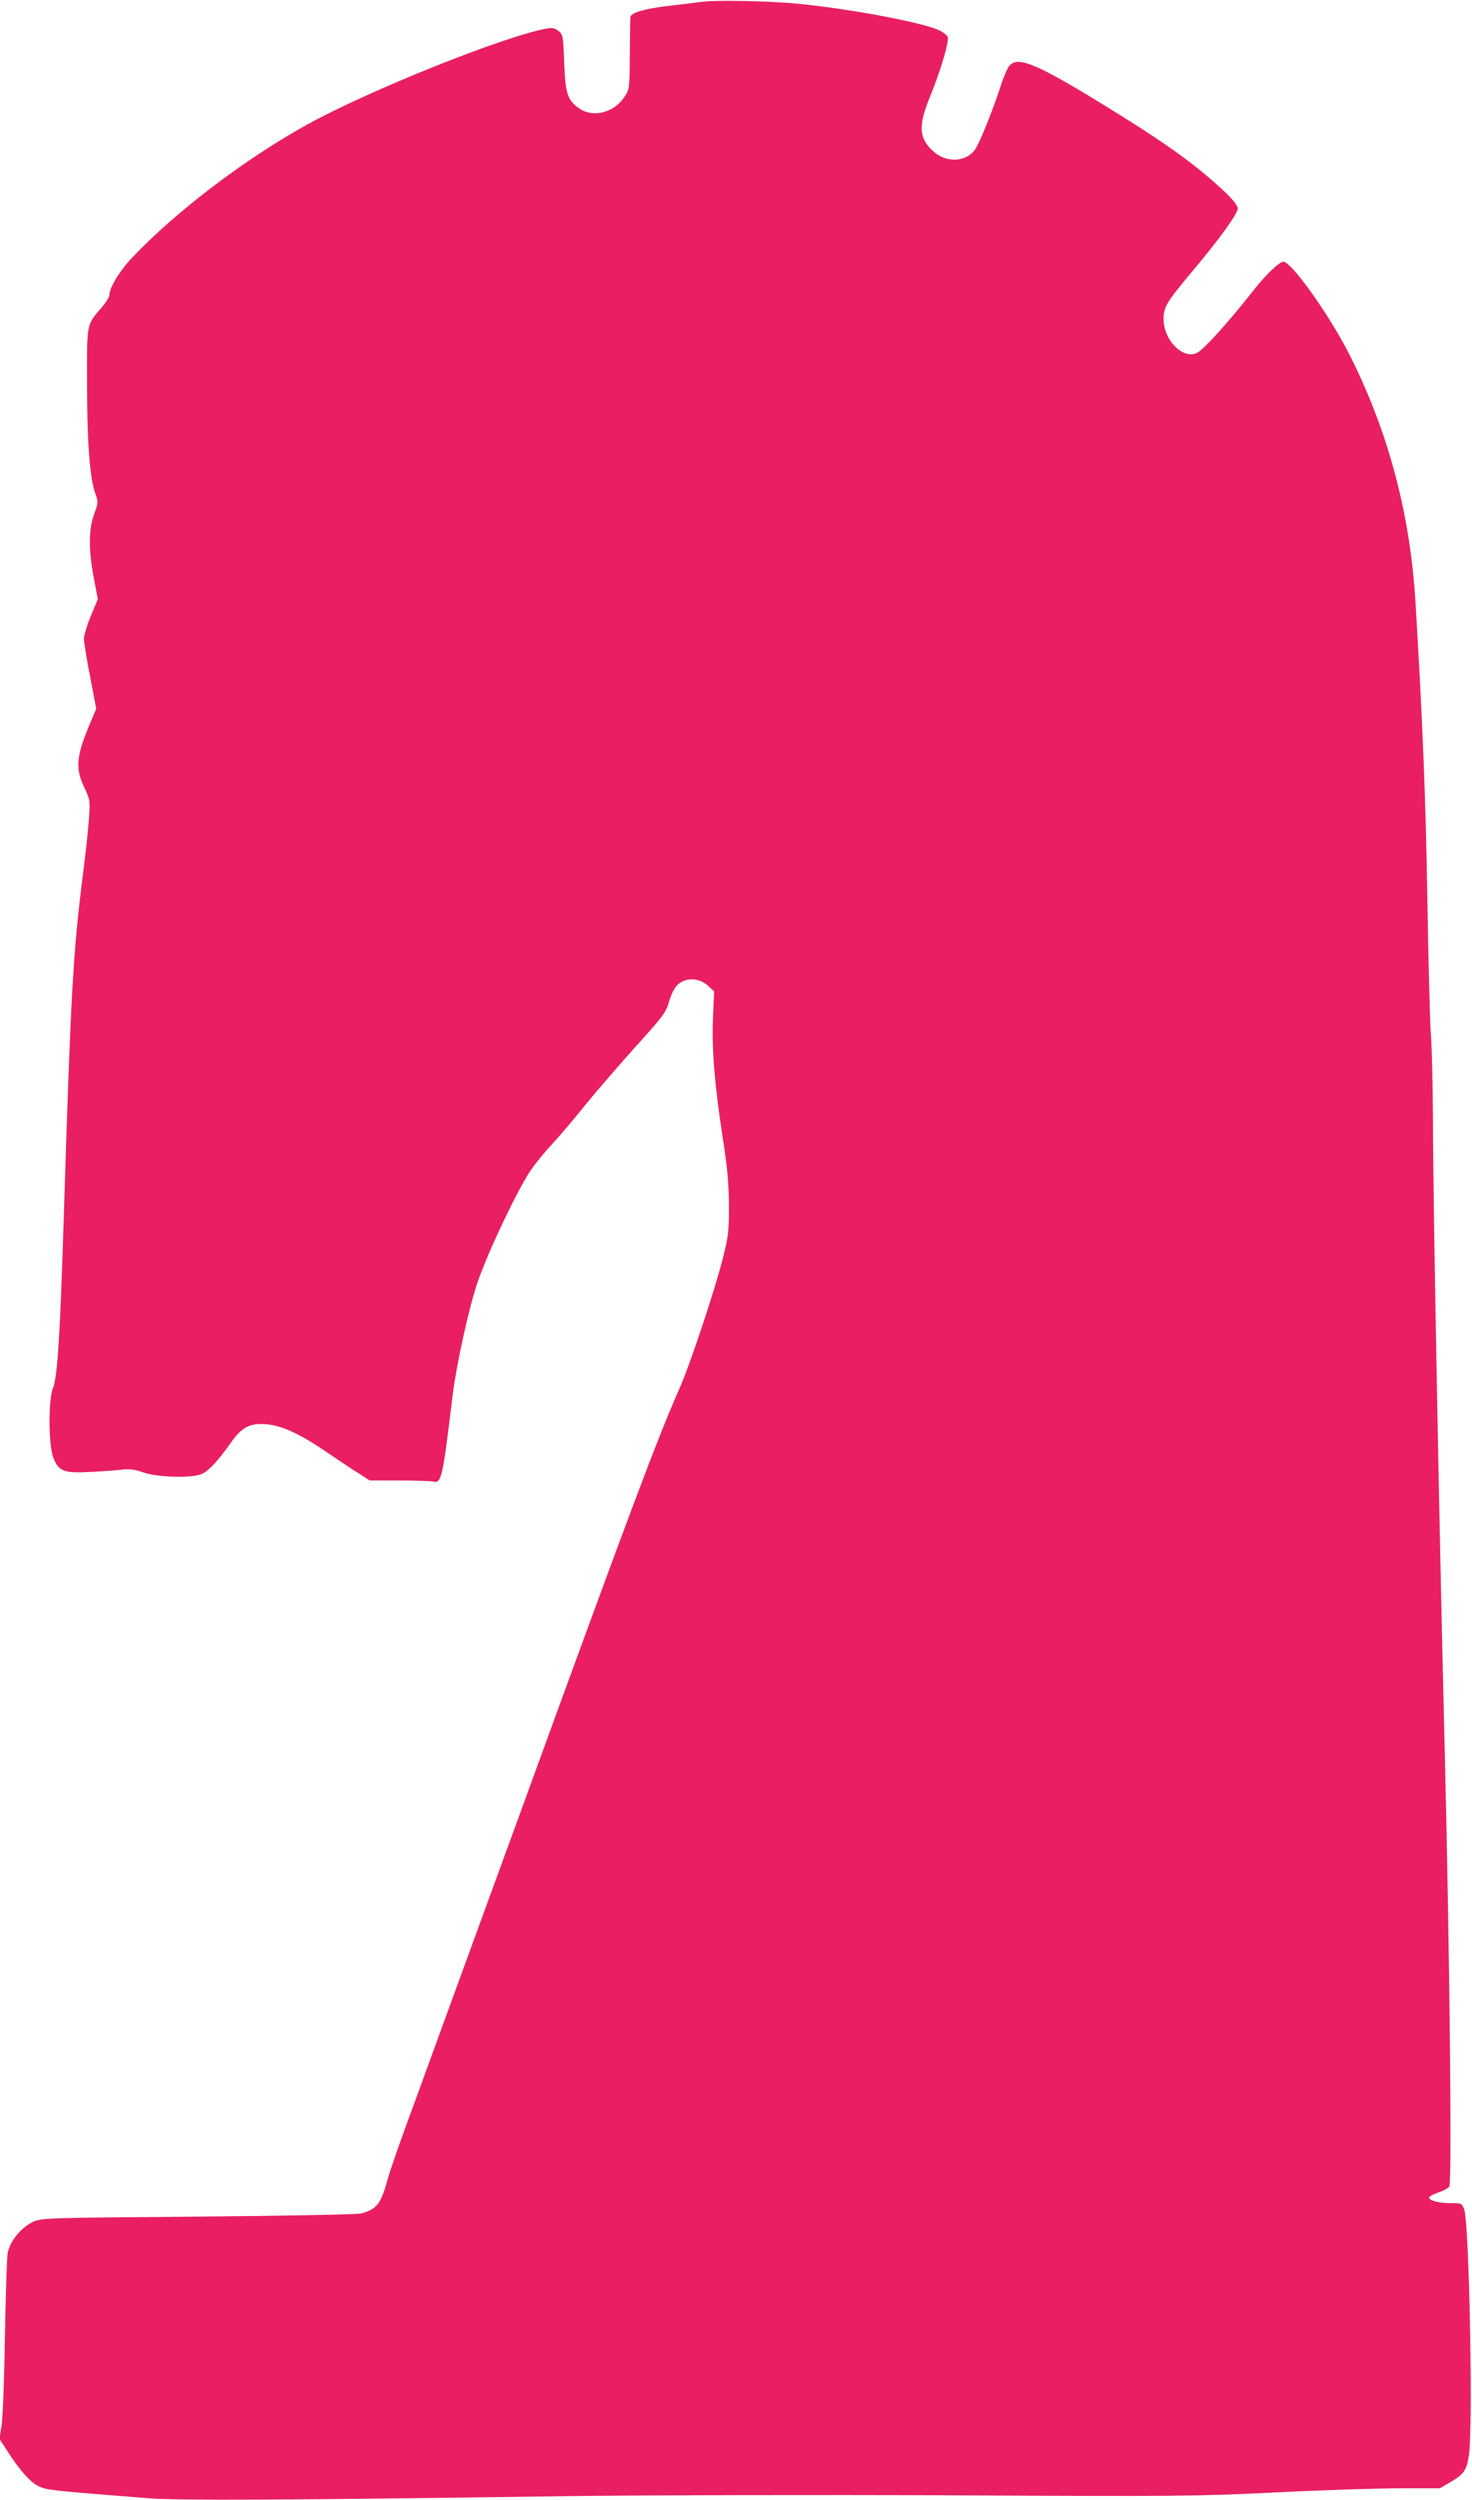 <?xml version="1.0" standalone="no"?>
<!DOCTYPE svg PUBLIC "-//W3C//DTD SVG 20010904//EN"
 "http://www.w3.org/TR/2001/REC-SVG-20010904/DTD/svg10.dtd">
<svg version="1.0" xmlns="http://www.w3.org/2000/svg"
 width="754pt" height="1280pt" viewBox="0 0 754 1280"
 preserveAspectRatio="xMidYMid meet">
<g transform="translate(0,1280) scale(0.1,-0.1)"
fill="#e91e63" stroke="none">
<path d="M3590 12790 c-30 -4 -101 -13 -157 -19 -130 -15 -203 -36 -204 -59
-1 -9 -2 -96 -3 -193 -1 -174 -1 -176 -29 -217 -51 -78 -158 -106 -227 -59
-63 42 -74 75 -80 235 -5 136 -6 145 -29 163 -18 15 -32 18 -60 13 -217 -39
-909 -316 -1226 -491 -318 -175 -676 -447 -900 -684 -63 -67 -115 -153 -115
-191 0 -9 -18 -38 -40 -63 -77 -89 -75 -77 -74 -390 0 -298 14 -480 41 -558
17 -47 17 -50 -5 -110 -28 -79 -29 -176 -2 -324 l21 -111 -36 -86 c-19 -46
-35 -99 -35 -117 0 -17 14 -105 32 -195 l31 -163 -33 -78 c-69 -164 -75 -227
-29 -323 30 -63 31 -68 25 -160 -4 -52 -17 -180 -31 -285 -52 -418 -62 -597
-100 -1813 -18 -562 -31 -762 -53 -817 -25 -60 -24 -293 1 -358 28 -71 53 -81
196 -73 64 3 136 9 161 12 33 4 63 0 105 -15 72 -25 245 -30 298 -8 36 16 80
63 148 158 58 83 98 103 183 97 81 -7 172 -49 314 -146 62 -42 136 -92 165
-109 l51 -33 151 0 c82 0 159 -3 170 -5 47 -12 51 7 104 445 20 159 85 454
129 580 56 160 203 468 271 569 23 33 71 93 109 133 37 40 113 129 168 198 56
69 172 203 258 299 143 158 158 178 173 232 9 33 27 70 40 83 43 44 114 42
162 -3 l29 -27 -6 -138 c-6 -163 8 -337 50 -611 24 -150 31 -236 32 -345 0
-132 -2 -157 -32 -275 -42 -165 -167 -541 -222 -665 -114 -259 -246 -609 -820
-2185 -241 -660 -486 -1330 -544 -1490 -59 -159 -117 -324 -128 -365 -36 -133
-57 -161 -138 -183 -20 -5 -377 -12 -835 -16 -785 -6 -801 -7 -846 -27 -62
-29 -120 -101 -130 -162 -4 -26 -10 -220 -14 -432 -3 -212 -11 -415 -17 -451
l-11 -66 38 -58 c63 -99 118 -162 160 -183 40 -21 70 -24 565 -63 151 -12 697
-10 2155 11 396 5 1276 7 1955 4 1159 -6 1262 -5 1669 15 238 12 524 21 635
21 l201 0 50 29 c73 42 88 63 99 139 22 142 2 1186 -24 1260 -12 31 -14 32
-70 32 -61 0 -110 13 -110 29 0 5 22 17 49 26 27 9 52 23 55 31 14 36 1 1214
-23 2204 -27 1069 -61 2859 -61 3255 -1 171 -5 371 -11 445 -5 74 -13 392 -18
705 -8 502 -26 935 -61 1510 -28 452 -142 875 -341 1266 -103 201 -294 469
-335 469 -20 0 -87 -63 -147 -139 -141 -179 -266 -317 -300 -330 -74 -28 -167
71 -167 176 1 63 14 84 150 247 143 170 230 292 230 319 0 13 -23 43 -57 76
-146 137 -276 233 -541 399 -424 264 -527 310 -573 254 -9 -12 -30 -59 -44
-105 -43 -130 -105 -284 -129 -320 -45 -67 -145 -73 -213 -14 -77 68 -81 132
-18 285 53 129 97 279 90 302 -3 9 -22 24 -42 34 -84 40 -442 108 -718 136
-143 15 -435 21 -505 10z"/>
</g>
</svg>

